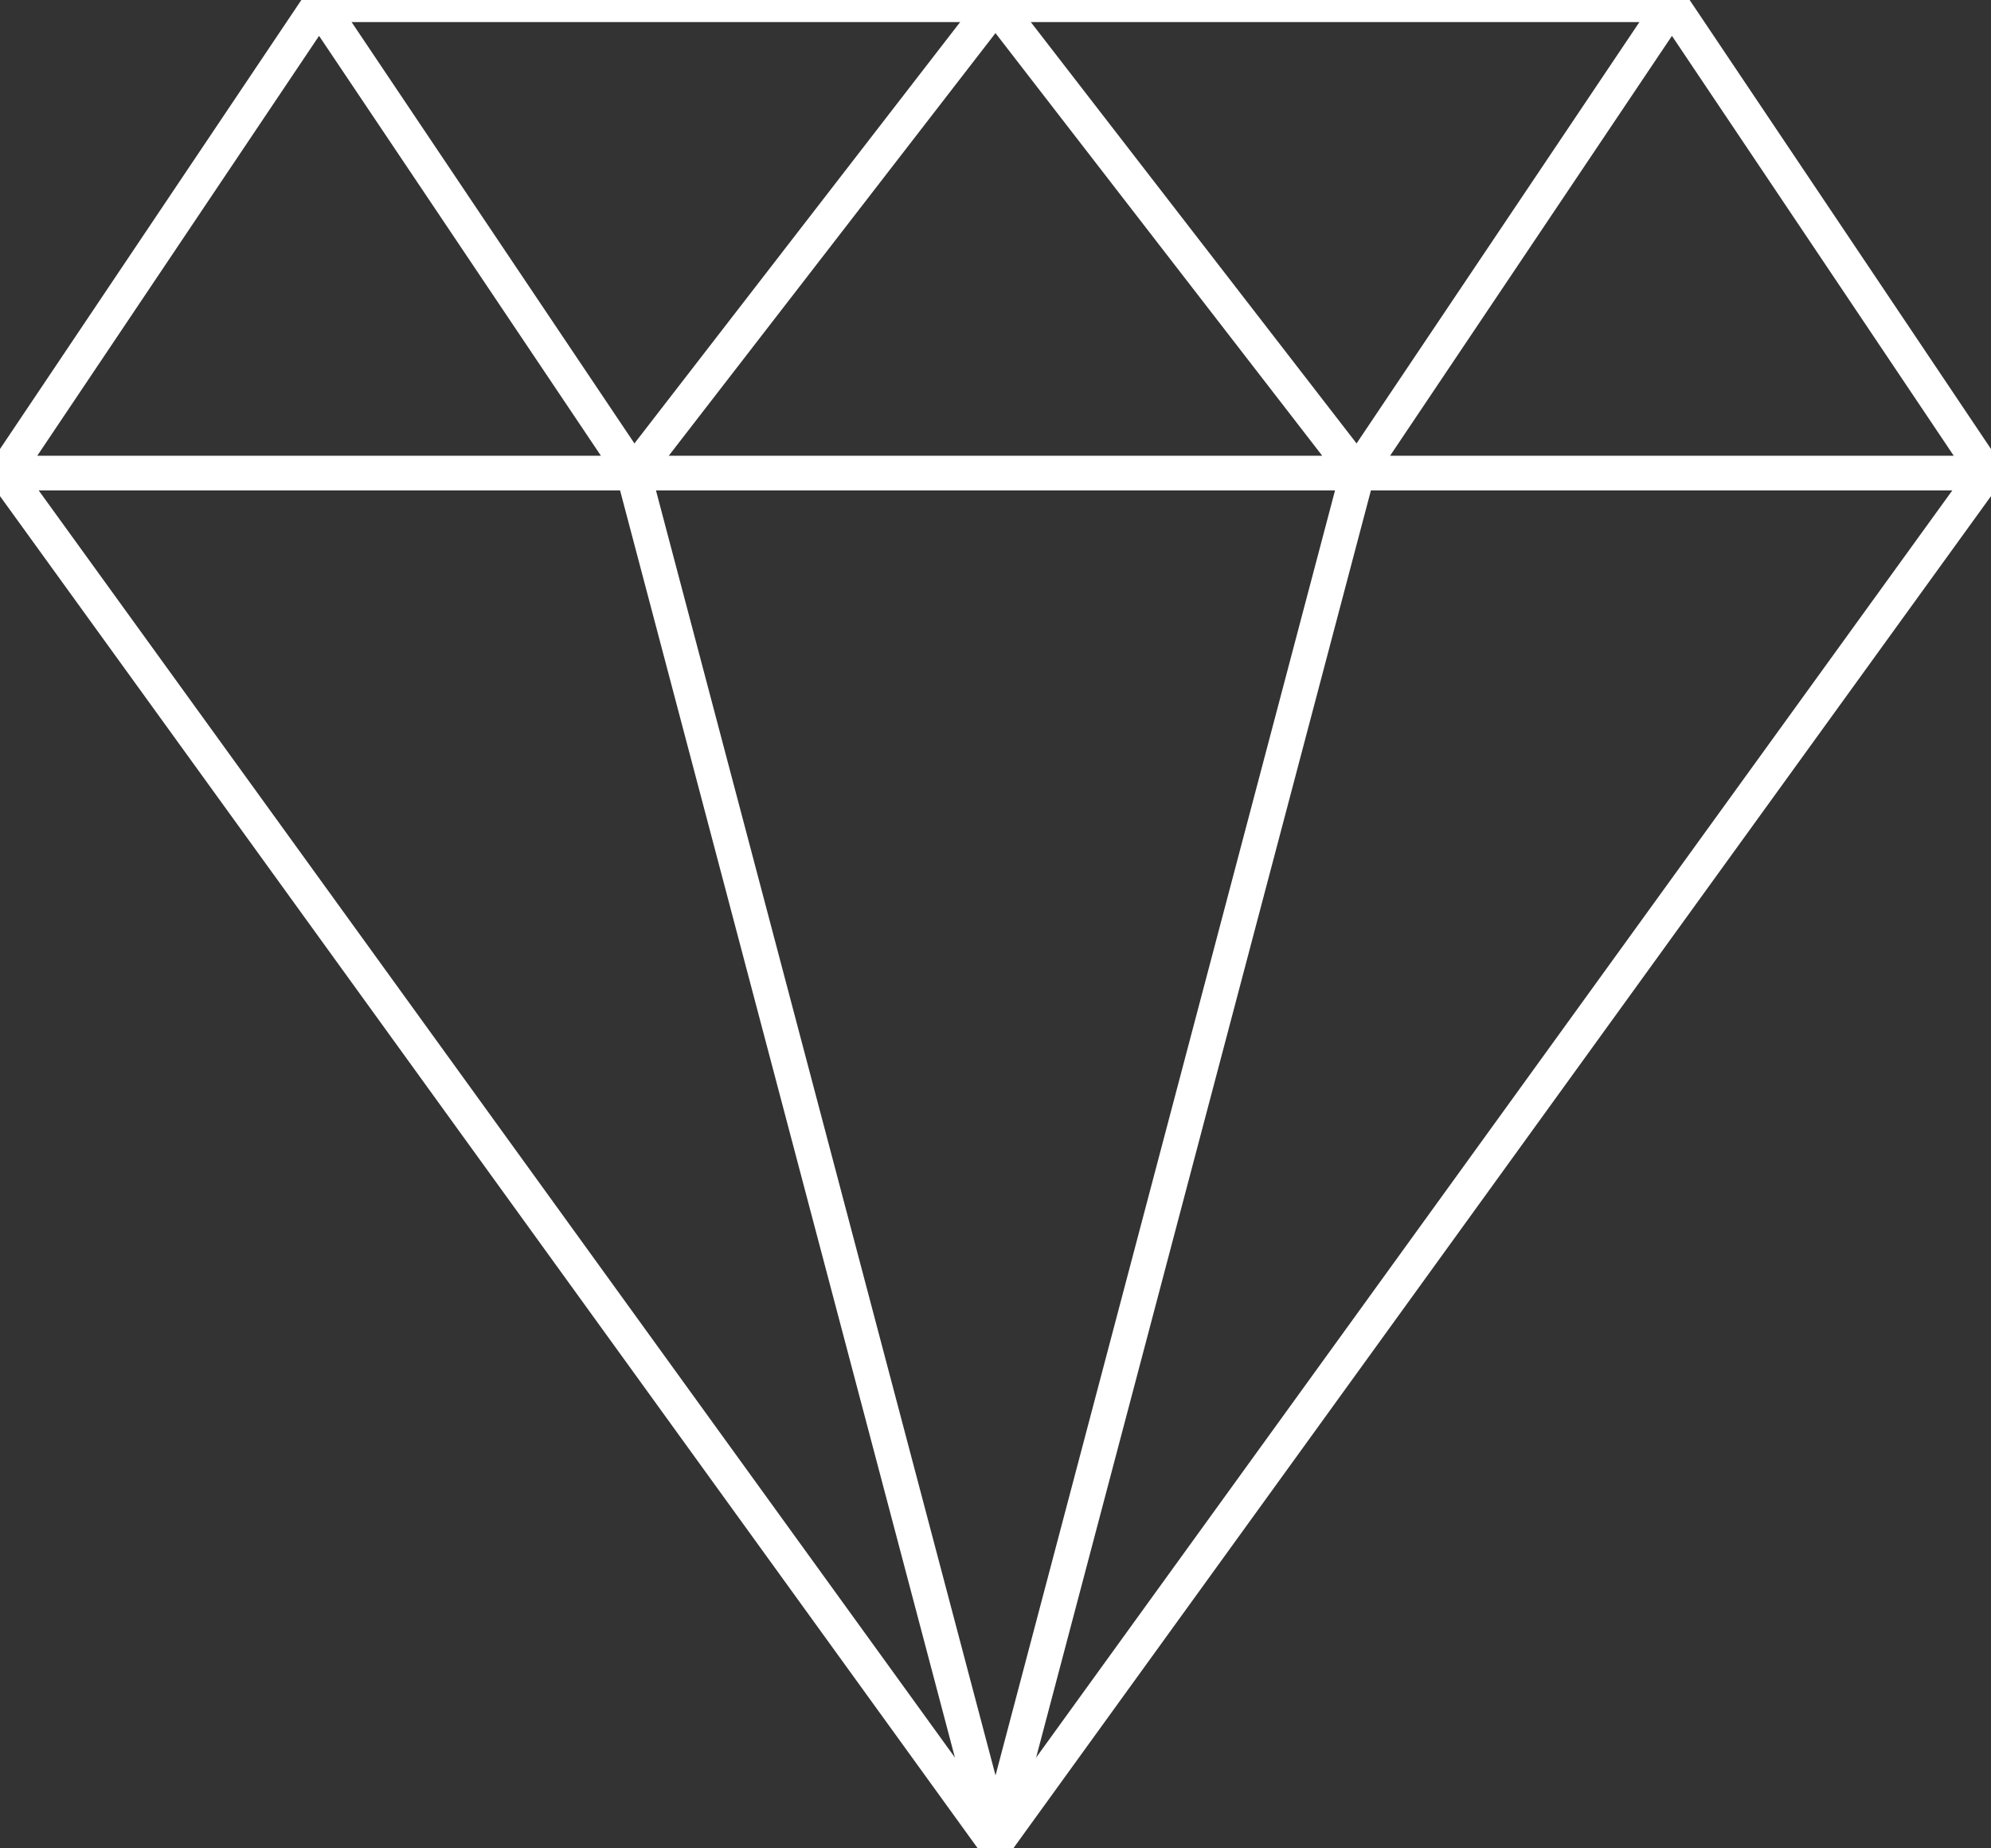 <?xml version="1.0" encoding="UTF-8"?>
<svg xmlns="http://www.w3.org/2000/svg" viewBox="0 0 344.27 319.63">
  <rect x="0" y="0" width="344.27" height="319.63" fill="#333333" stroke="none"/>
  <polygon points="172.13 0.82 109.53 81.82 234.74 81.82 172.13 0.82" fill="none" stroke="#fff" stroke-linejoin="round" stroke-width="6"></polygon>
  <polygon points="289.1 0.82 234.74 81.82 343.45 81.82 289.1 0.82" fill="none" stroke="#fff" stroke-linejoin="round" stroke-width="6"></polygon>
  <polygon points="55.17 0.82 0.82 81.82 109.53 81.82 55.17 0.82" fill="none" stroke="#fff" stroke-linejoin="round" stroke-width="6"></polygon>
  <polyline points="234.74 81.82 172.14 318.81 109.53 81.82" fill="none" stroke="#fff" stroke-linejoin="round" stroke-width="6"></polyline>
  <line x1="55.17" y1="0.82" x2="289.1" y2="0.82" fill="none" stroke="#fff" stroke-linejoin="round" stroke-width="6"></line>
  <polyline points="343.45 81.82 172.14 318.81 0.82 81.82" fill="none" stroke="#fff" stroke-linejoin="round" stroke-width="6"></polyline>
</svg>
